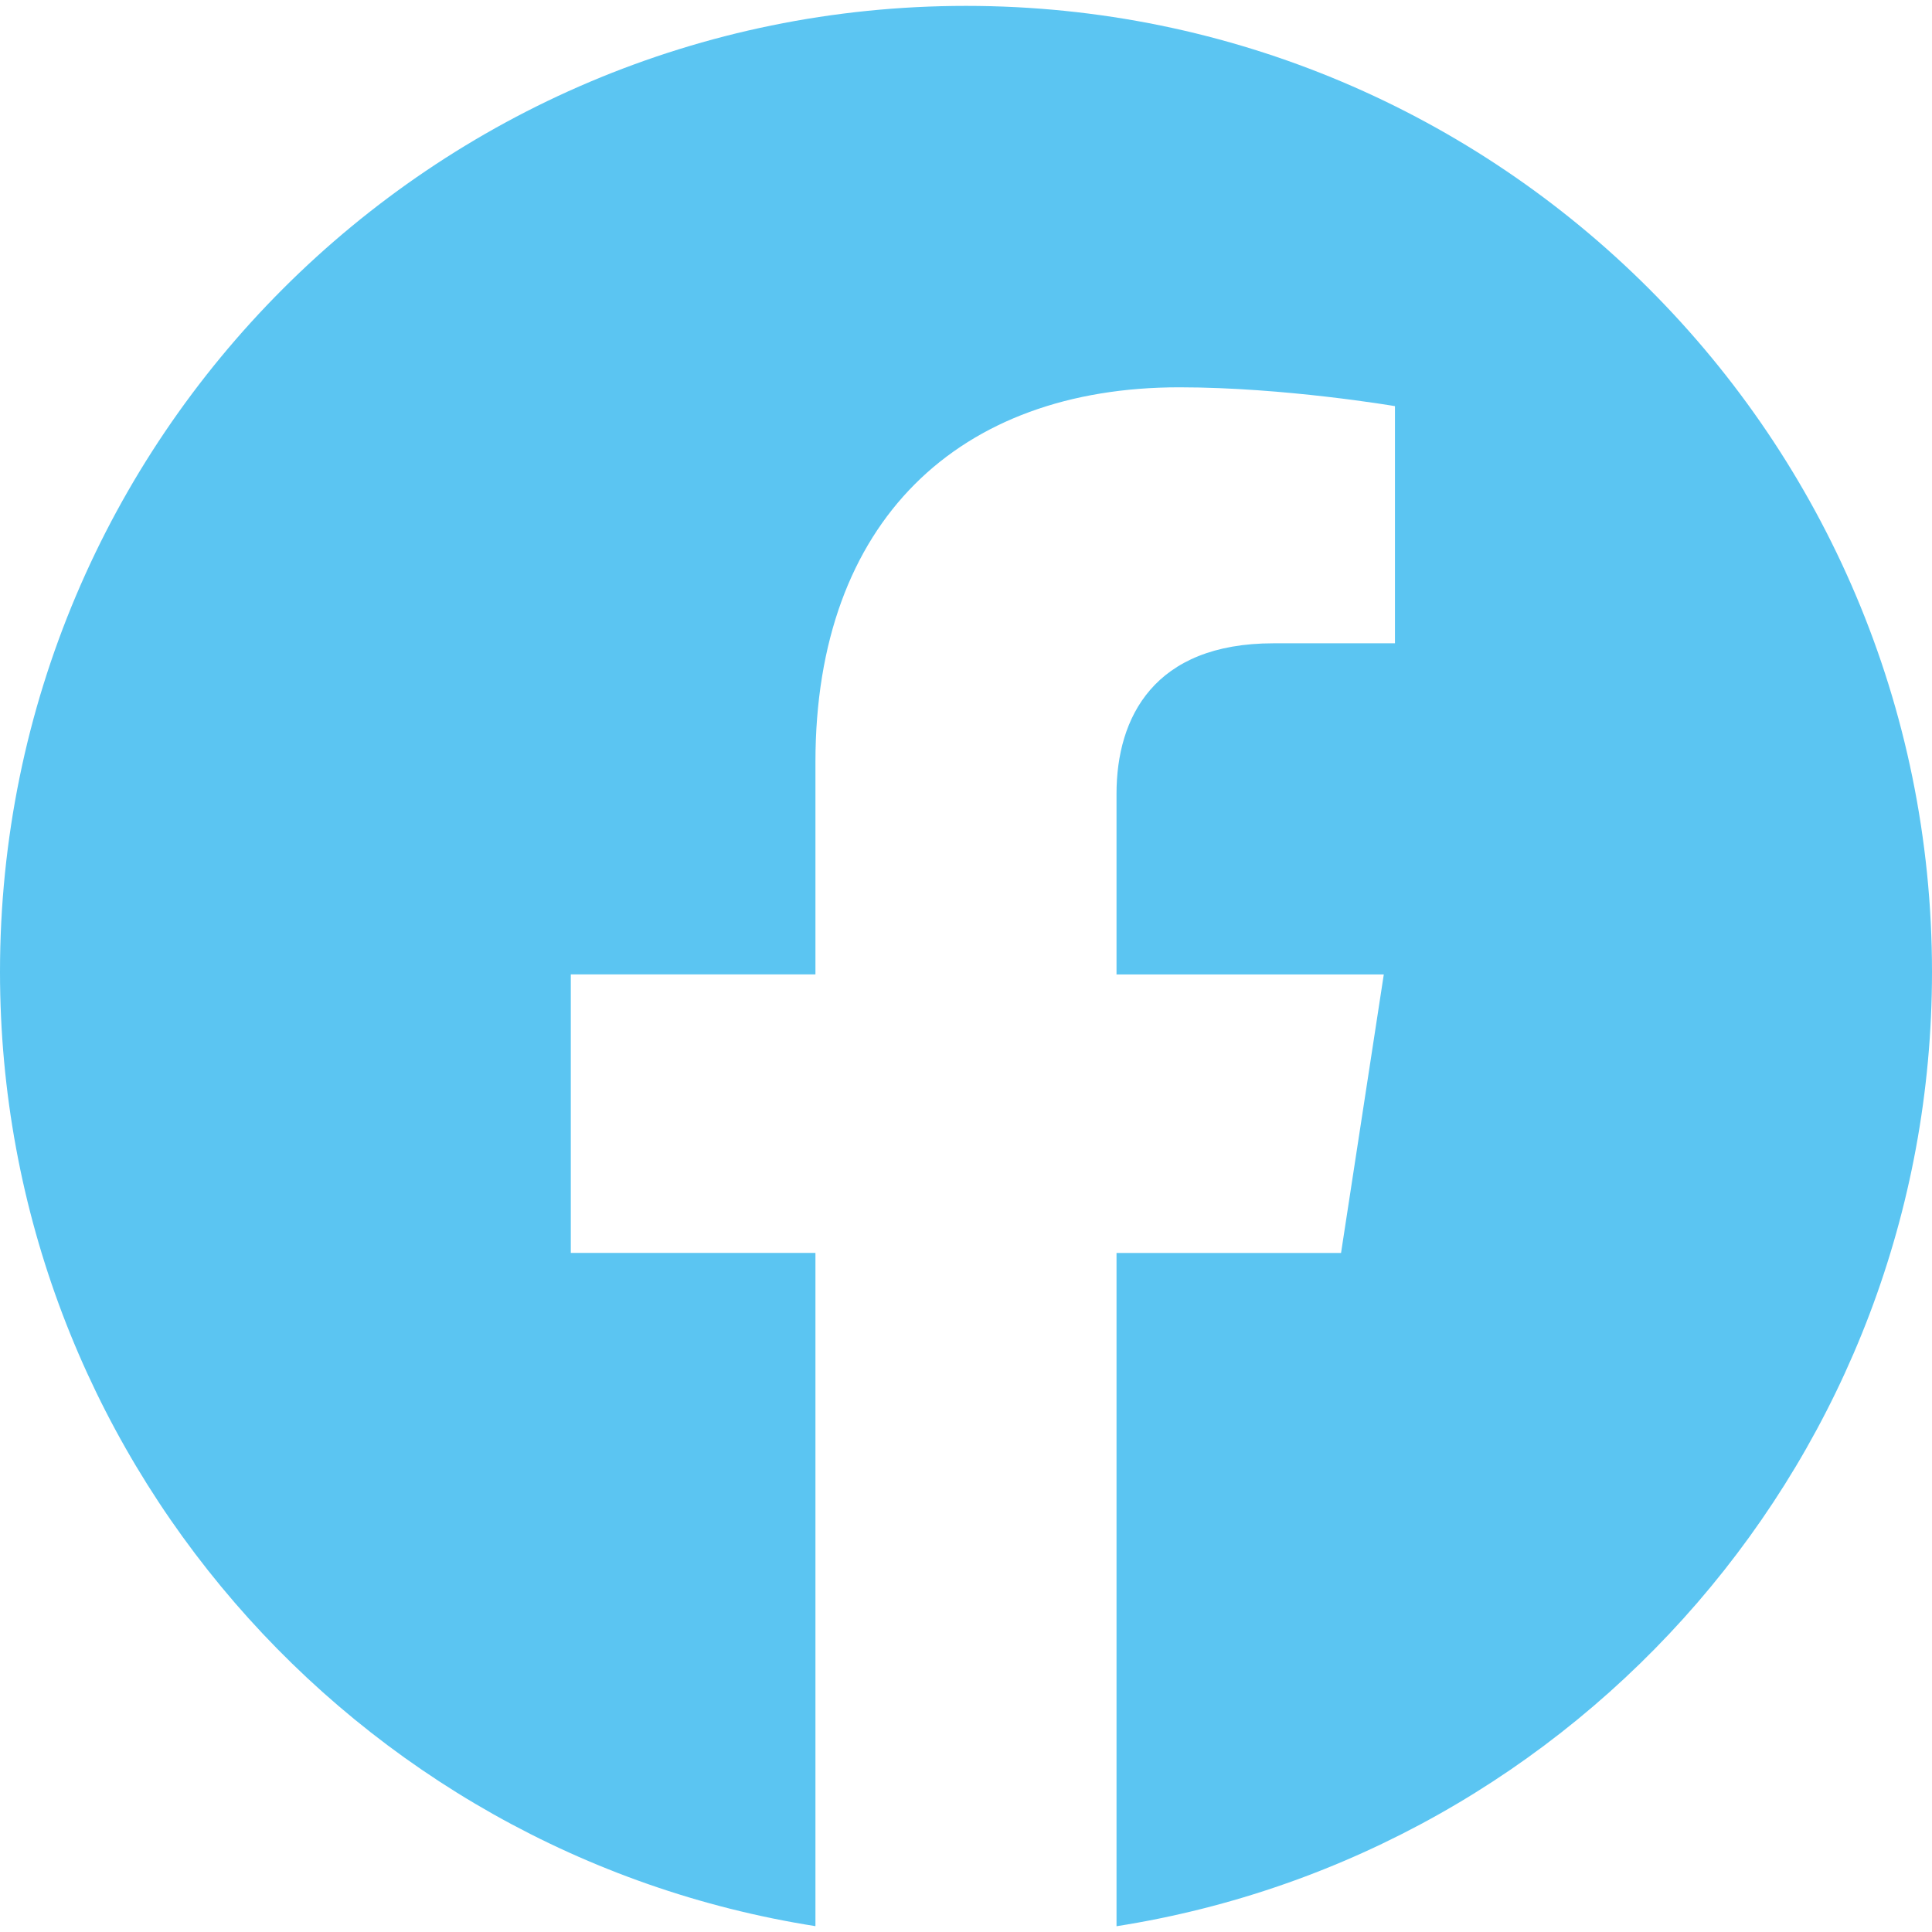 <?xml version="1.0" encoding="utf-8"?>
<!-- Generator: Adobe Illustrator 27.9.6, SVG Export Plug-In . SVG Version: 9.03 Build 54986)  -->
<svg version="1.1" id="Capa_1" xmlns="http://www.w3.org/2000/svg" xmlns:xlink="http://www.w3.org/1999/xlink" x="0px" y="0px"
	 viewBox="0 0 512 512" style="enable-background:new 0 0 512 512;" xml:space="preserve">
<style type="text/css">
	.st0{fill:#5BC5F2;}
</style>
<g>
	<path class="st0" d="M512,257.56c0,127.77-93.74,233.69-216.11,252.91V332.05h59.5l11.33-73.81h-70.83v-47.89
		c0-20.2,9.9-39.87,41.6-39.87h32.19v-62.85c0,0-29.23-4.99-57.15-4.99c-58.33,0-96.43,35.35-96.43,99.33v56.26h-64.83v73.81h64.83
		v178.41C93.76,491.2,0,385.3,0,257.56c0-141.38,114.62-256,256-256S512,116.16,512,257.56z"/>
</g>
</svg>
